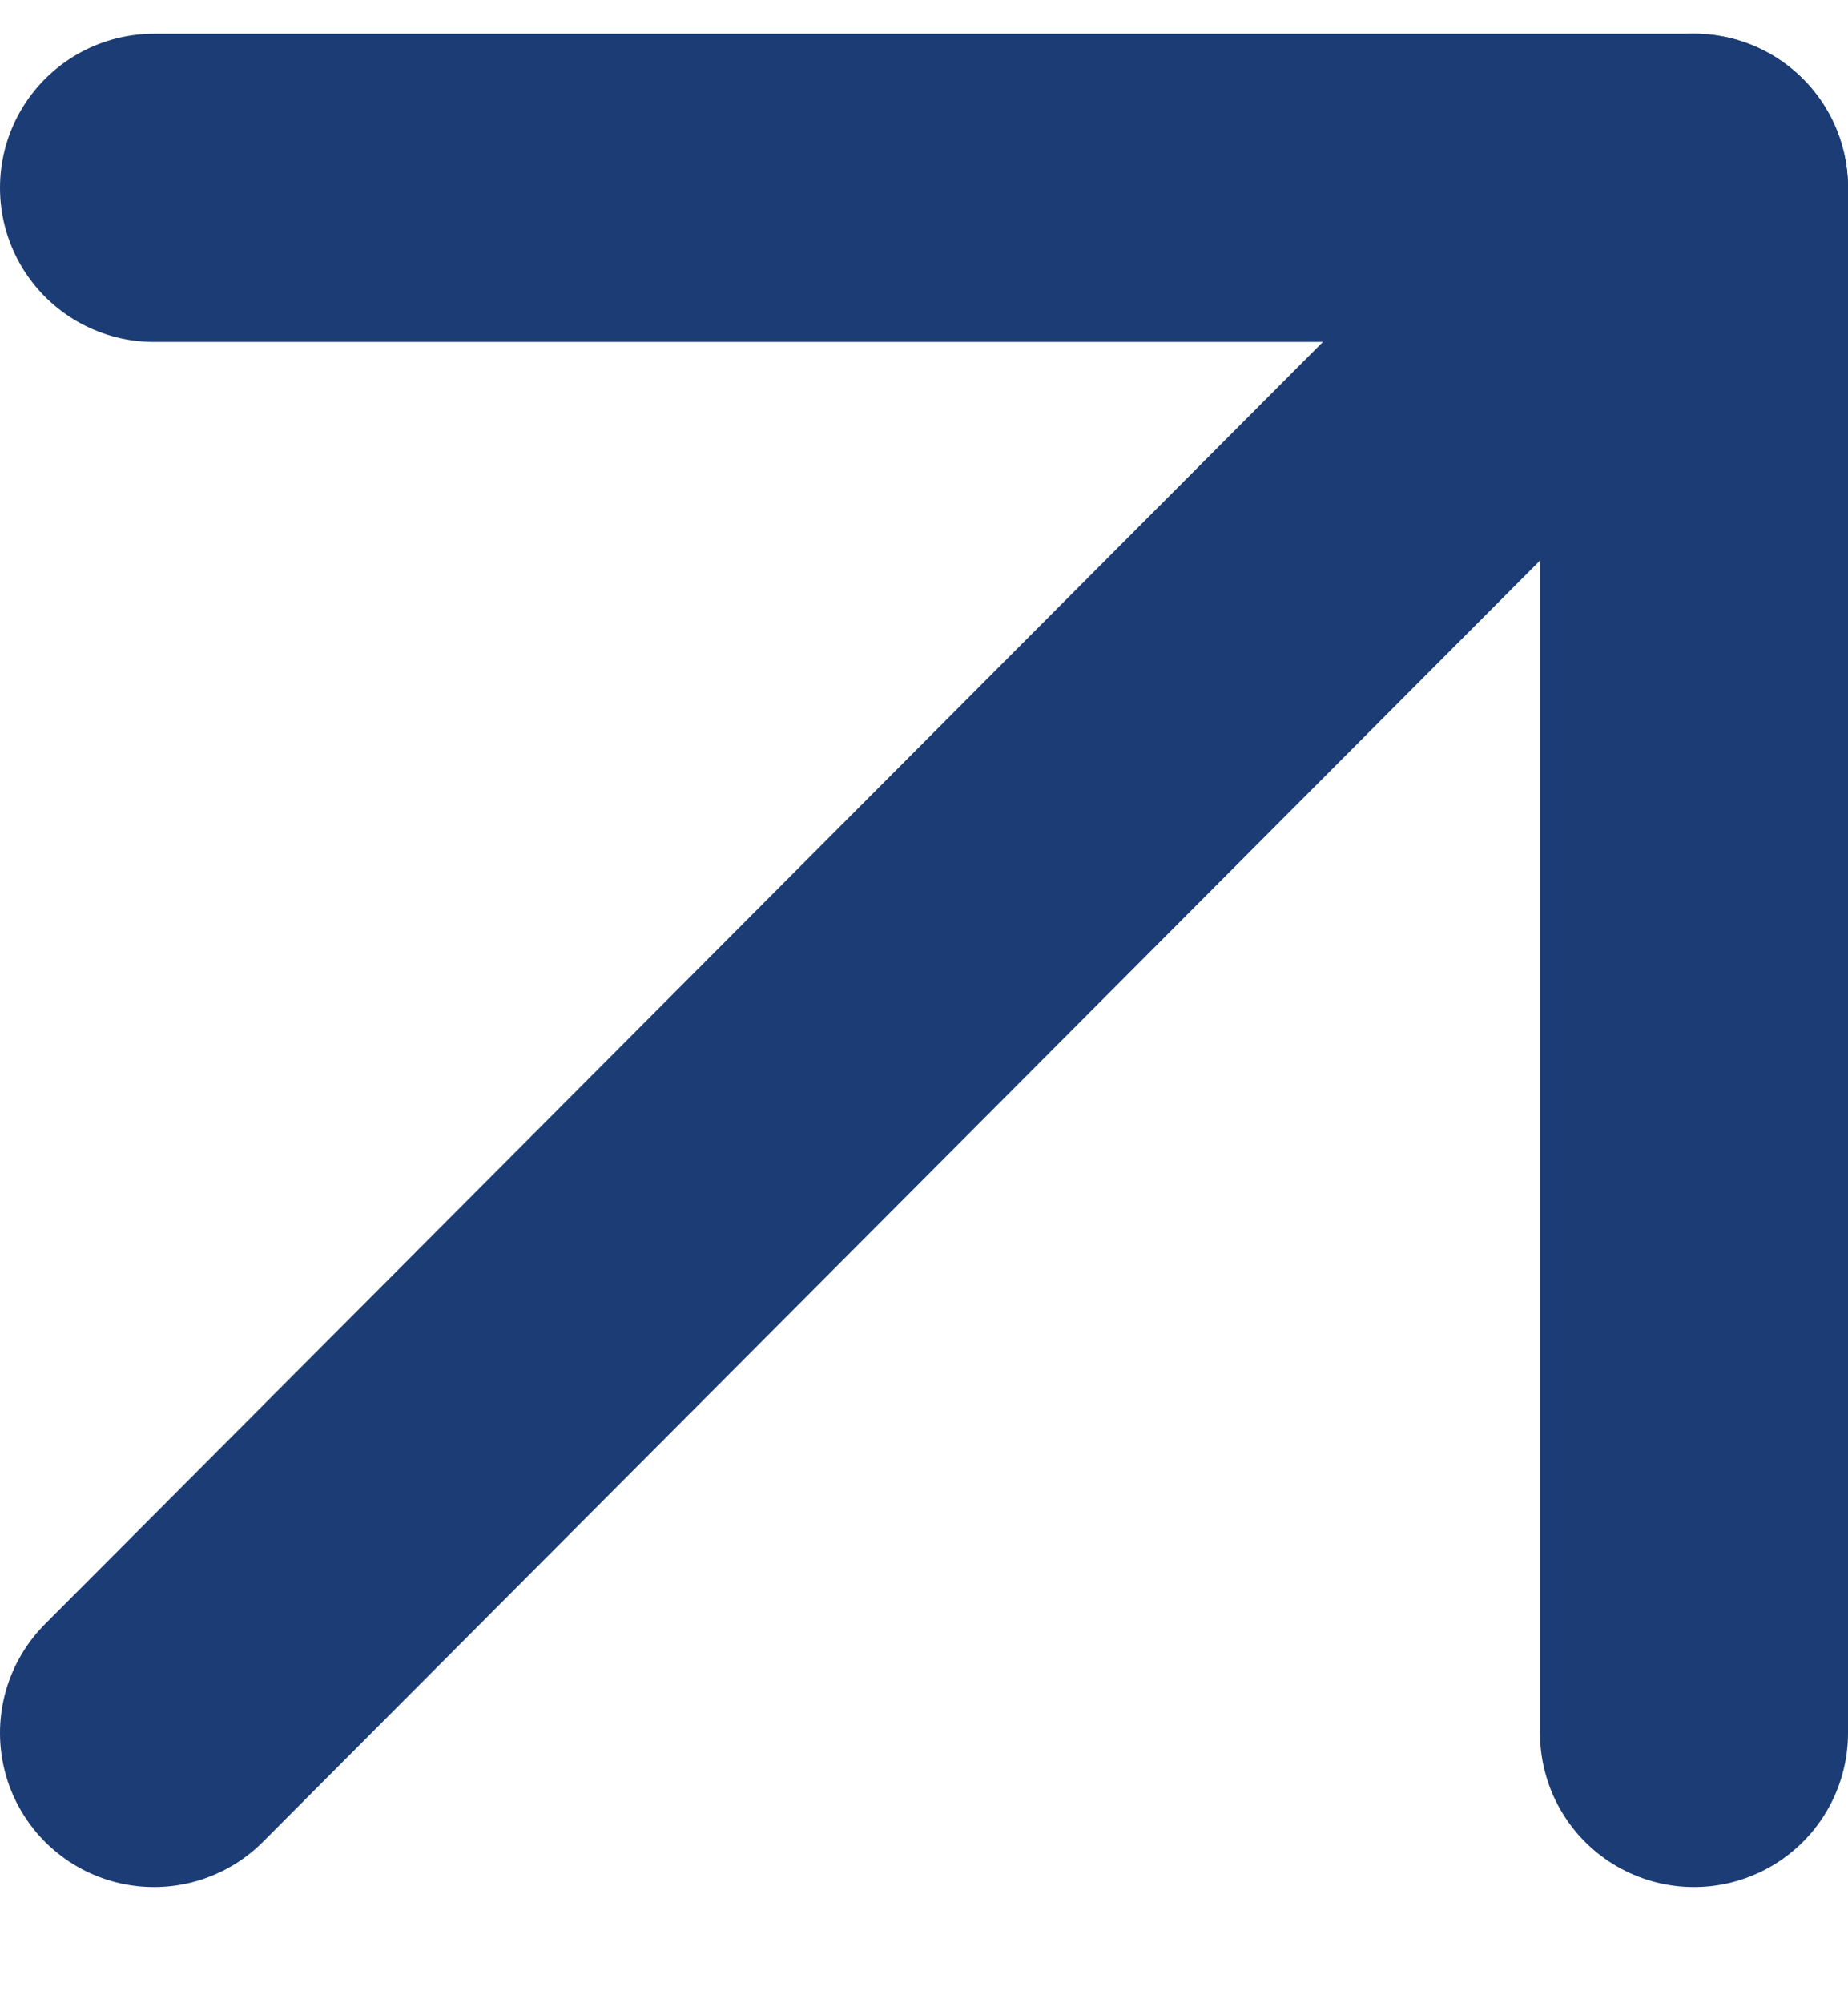 <svg width="12" height="13" viewBox="0 0 12 13" fill="none" xmlns="http://www.w3.org/2000/svg">
<path d="M1 11.246L11 1.219" stroke="#1B3C74" stroke-width="2" stroke-linecap="round" stroke-linejoin="round"/>
<path d="M1 1.219H11V11.246" stroke="#1B3C74" stroke-width="2" stroke-linecap="round" stroke-linejoin="round"/>
</svg>
